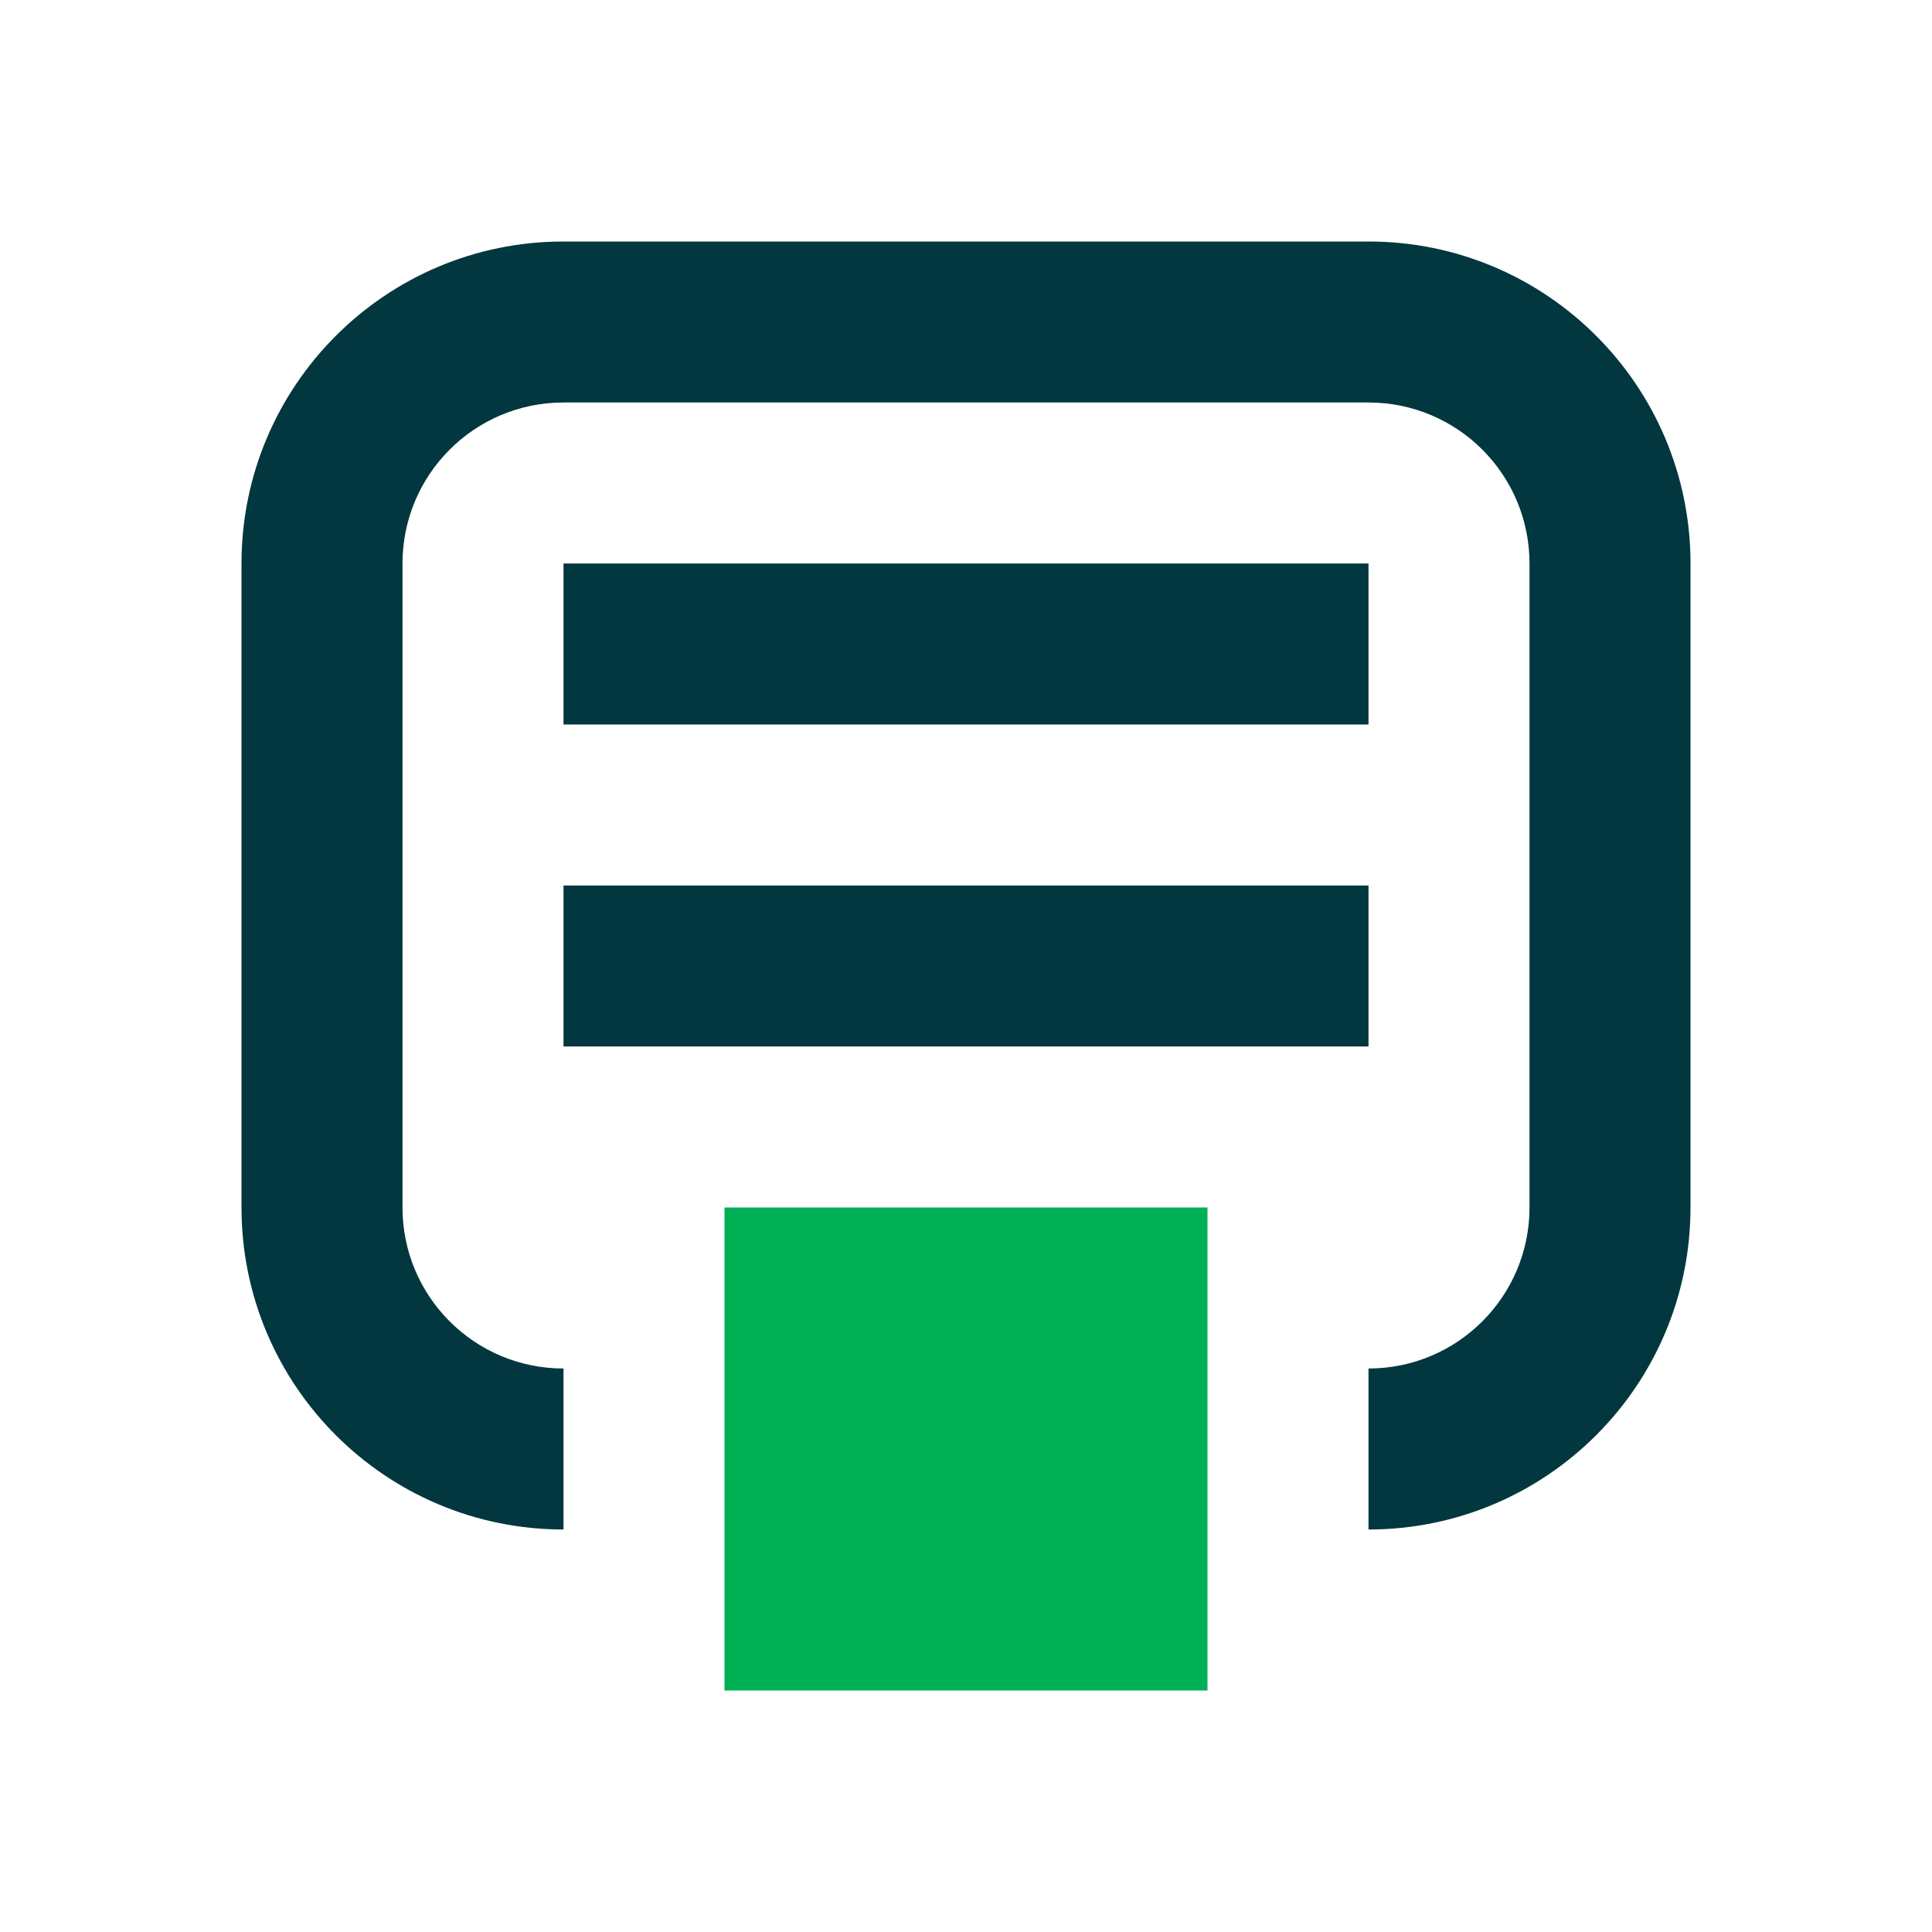 <svg width="24" height="24" viewBox="0 0 24 24" fill="none" xmlns="http://www.w3.org/2000/svg">
<rect x="15" y="15" width="6" height="6" transform="rotate(90 15 15)" fill="#00B054"/>
<rect x="7" y="7" width="10" height="2" fill="#02373F"/>
<rect x="7" y="11" width="10" height="2" fill="#02373F"/>
<path fill-rule="evenodd" clip-rule="evenodd" d="M19 7L19 15C19 16.105 18.105 17 17 17V19C19.209 19 21 17.209 21 15V7C21 4.791 19.209 3 17 3H7C4.791 3 3 4.791 3 7V15C3 17.209 4.791 19 7 19V17C5.895 17 5 16.105 5 15L5 7C5 5.895 5.895 5 7 5L17 5C18.105 5 19 5.895 19 7Z" fill="#02373F"/>
</svg>
